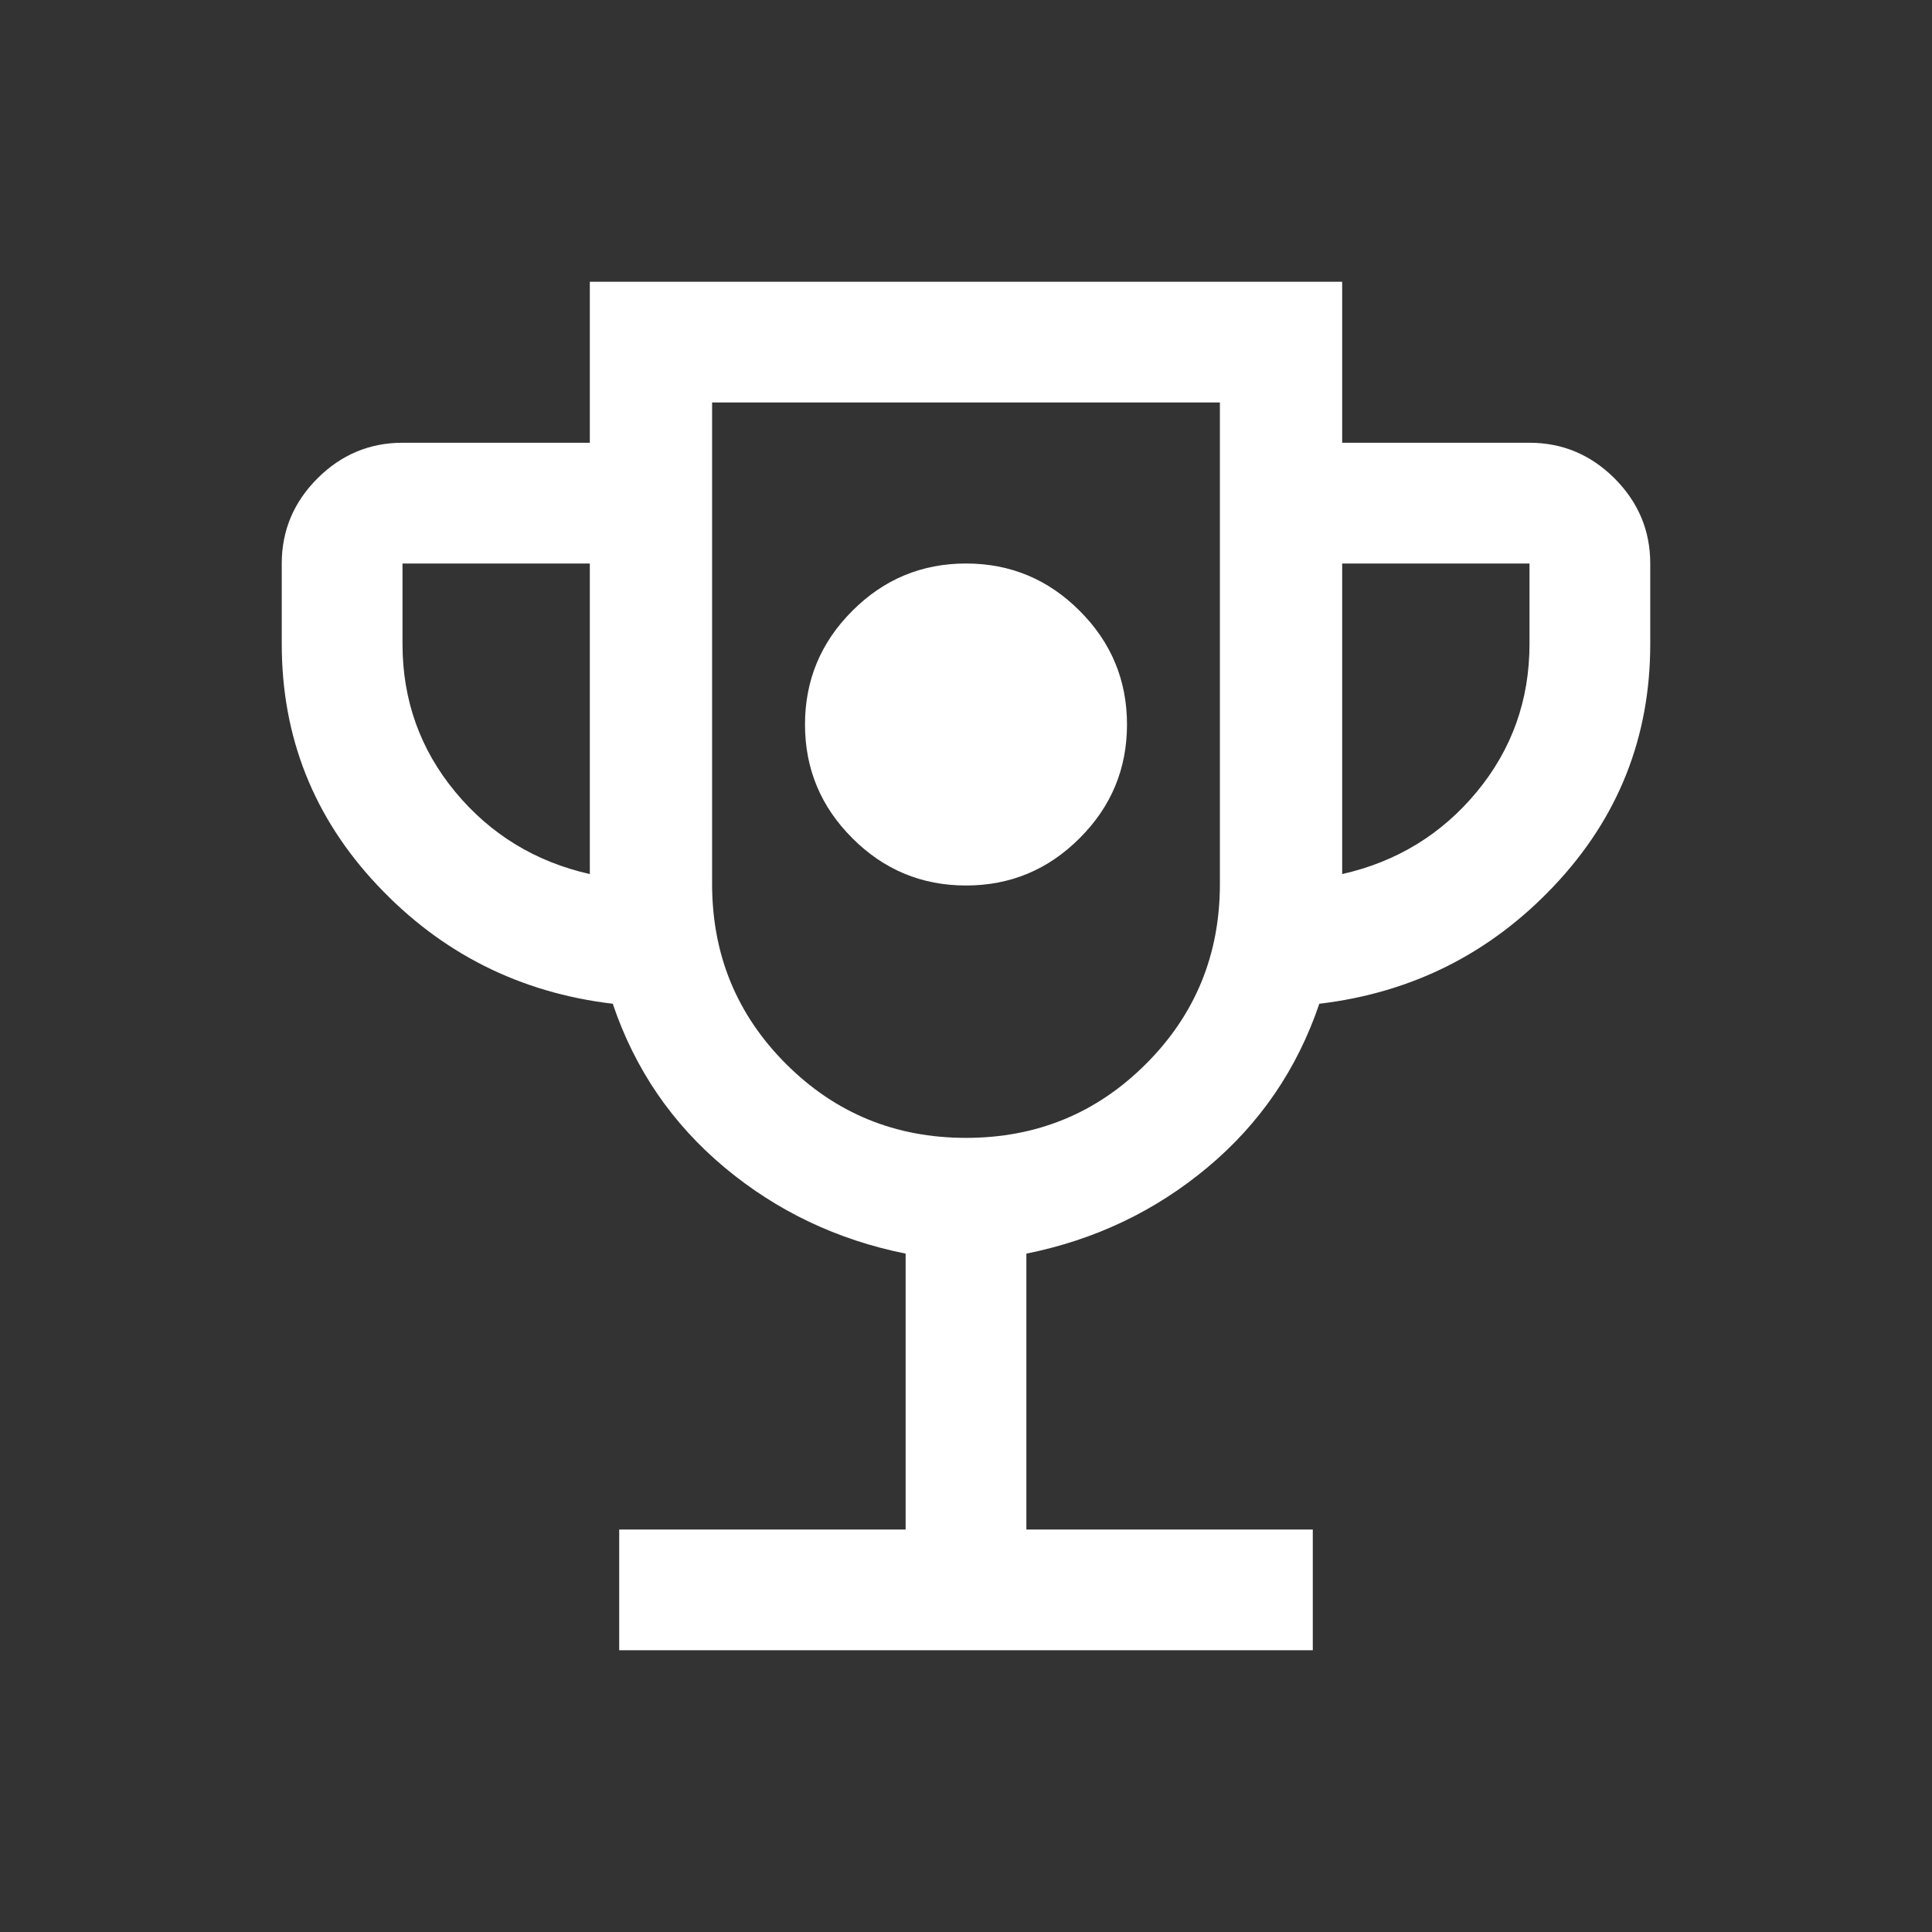 <svg width="24" height="24" viewBox="0 0 24 24" fill="none" xmlns="http://www.w3.org/2000/svg">
<rect x="0" y="0" width="24" height="24" fill="#333333" stroke="none"/>
<mask id="mask0_398_2155" style="mask-type:alpha" maskUnits="userSpaceOnUse" x="0" y="0" width="24" height="24">
<rect width="24" height="24" fill="#D9D9D9"/>
</mask>
<g mask="url(#mask0_398_2155)">
<path d="M12 11C12.55 11 13.021 10.804 13.412 10.412C13.804 10.021 14 9.55 14 9C14 8.45 13.804 7.979 13.412 7.588C13.021 7.196 12.55 7 12 7C11.45 7 10.979 7.196 10.588 7.588C10.196 7.979 10 8.45 10 9C10 9.55 10.196 10.021 10.588 10.412C10.979 10.804 11.45 11 12 11ZM7.692 20.5V19H11.25V15.573C10.401 15.402 9.651 15.046 9 14.502C8.349 13.958 7.886 13.281 7.612 12.469C6.458 12.332 5.484 11.842 4.691 11C3.897 10.158 3.5 9.158 3.5 8V7C3.5 6.591 3.648 6.239 3.943 5.943C4.239 5.648 4.591 5.5 5 5.5H7.327V3.5H16.673V5.5H19C19.409 5.5 19.761 5.648 20.057 5.943C20.352 6.239 20.5 6.591 20.5 7V8C20.5 9.158 20.103 10.158 19.309 11C18.516 11.842 17.542 12.332 16.389 12.469C16.114 13.281 15.651 13.958 15 14.502C14.349 15.046 13.599 15.402 12.75 15.573V19H16.308V20.5H7.692ZM7.327 10.858V7H5V8C5 8.697 5.219 9.31 5.656 9.838C6.093 10.365 6.65 10.705 7.327 10.858ZM12 14.135C12.878 14.135 13.623 13.829 14.236 13.216C14.848 12.604 15.154 11.859 15.154 10.981V5H8.846V10.981C8.846 11.859 9.152 12.604 9.764 13.216C10.377 13.829 11.122 14.135 12 14.135ZM16.673 10.858C17.35 10.705 17.907 10.365 18.344 9.838C18.781 9.31 19 8.697 19 8V7H16.673V10.858Z" fill="white"/>
</g>
</svg>
